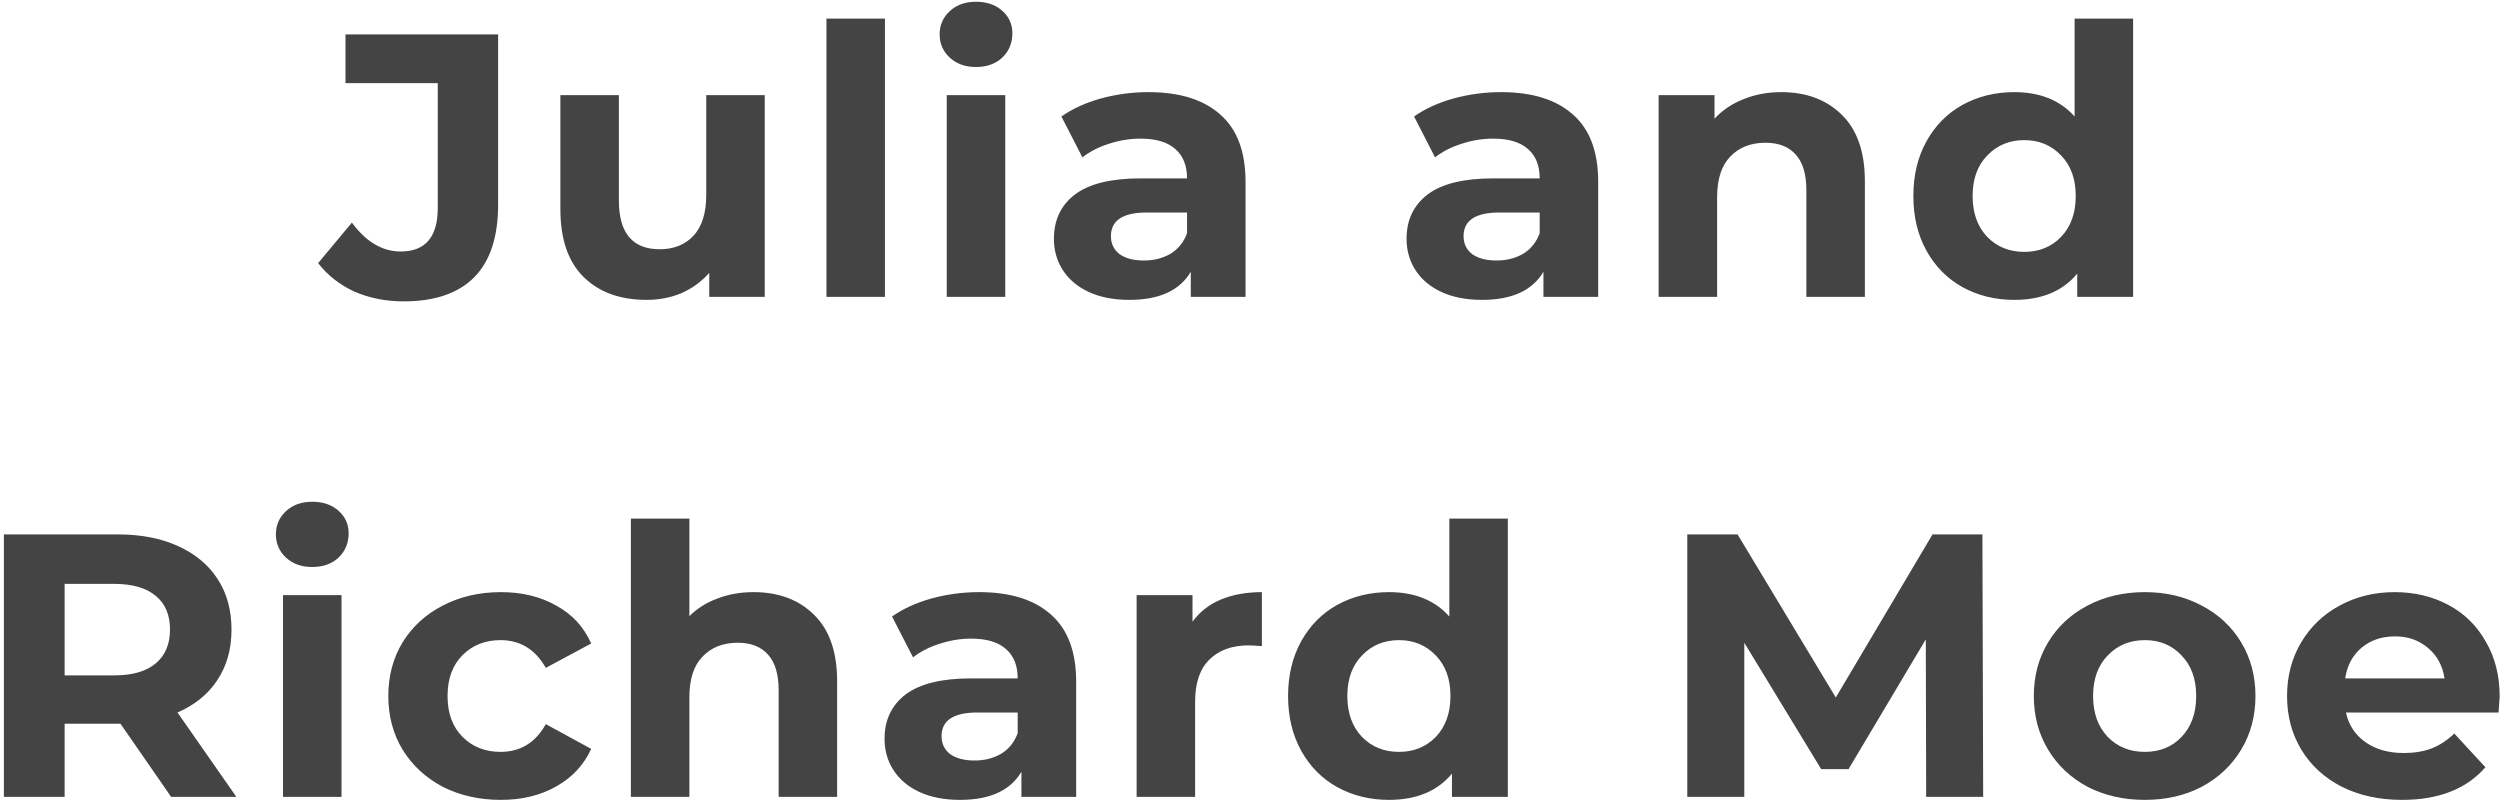 <svg width="160" height="52" viewBox="0 0 160 52" fill="none" xmlns="http://www.w3.org/2000/svg">
<path d="M25.832 19.288C24.696 19.288 23.648 19.08 22.688 18.664C21.744 18.232 20.968 17.624 20.36 16.84L22.52 14.248C23.432 15.48 24.472 16.096 25.64 16.096C27.224 16.096 28.016 15.168 28.016 13.312V5.32H22.112V2.2H31.88V13.096C31.88 15.16 31.368 16.712 30.344 17.752C29.32 18.776 27.816 19.288 25.832 19.288ZM48.944 6.088V19H45.392V17.464C44.896 18.024 44.304 18.456 43.616 18.76C42.928 19.048 42.184 19.192 41.384 19.192C39.688 19.192 38.344 18.704 37.352 17.728C36.36 16.752 35.864 15.304 35.864 13.384V6.088H39.608V12.832C39.608 14.912 40.48 15.952 42.224 15.952C43.12 15.952 43.84 15.664 44.384 15.088C44.928 14.496 45.2 13.624 45.2 12.472V6.088H48.944ZM52.893 1.192H56.637V19H52.893V1.192ZM60.592 6.088H64.336V19H60.592V6.088ZM62.464 4.288C61.776 4.288 61.216 4.088 60.784 3.688C60.352 3.288 60.136 2.792 60.136 2.2C60.136 1.608 60.352 1.112 60.784 0.712C61.216 0.312 61.776 0.112 62.464 0.112C63.152 0.112 63.712 0.304 64.144 0.688C64.576 1.072 64.792 1.552 64.792 2.128C64.792 2.752 64.576 3.272 64.144 3.688C63.712 4.088 63.152 4.288 62.464 4.288ZM73.499 5.896C75.499 5.896 77.034 6.376 78.106 7.336C79.178 8.28 79.715 9.712 79.715 11.632V19H76.21V17.392C75.507 18.592 74.195 19.192 72.275 19.192C71.282 19.192 70.418 19.024 69.683 18.688C68.963 18.352 68.41 17.888 68.026 17.296C67.642 16.704 67.451 16.032 67.451 15.28C67.451 14.08 67.898 13.136 68.794 12.448C69.707 11.76 71.106 11.416 72.995 11.416H75.971C75.971 10.6 75.722 9.976 75.227 9.544C74.731 9.096 73.987 8.872 72.995 8.872C72.306 8.872 71.626 8.984 70.954 9.208C70.299 9.416 69.739 9.704 69.275 10.072L67.93 7.456C68.635 6.96 69.475 6.576 70.451 6.304C71.442 6.032 72.459 5.896 73.499 5.896ZM73.21 16.672C73.85 16.672 74.418 16.528 74.915 16.24C75.41 15.936 75.763 15.496 75.971 14.92V13.6H73.403C71.867 13.6 71.099 14.104 71.099 15.112C71.099 15.592 71.282 15.976 71.65 16.264C72.034 16.536 72.555 16.672 73.21 16.672ZM96.068 5.896C98.068 5.896 99.604 6.376 100.676 7.336C101.748 8.28 102.284 9.712 102.284 11.632V19H98.78V17.392C98.076 18.592 96.764 19.192 94.844 19.192C93.852 19.192 92.988 19.024 92.252 18.688C91.532 18.352 90.98 17.888 90.596 17.296C90.212 16.704 90.02 16.032 90.02 15.28C90.02 14.08 90.468 13.136 91.364 12.448C92.276 11.76 93.676 11.416 95.564 11.416H98.54C98.54 10.6 98.292 9.976 97.796 9.544C97.3 9.096 96.556 8.872 95.564 8.872C94.876 8.872 94.196 8.984 93.524 9.208C92.868 9.416 92.308 9.704 91.844 10.072L90.5 7.456C91.204 6.96 92.044 6.576 93.02 6.304C94.012 6.032 95.028 5.896 96.068 5.896ZM95.78 16.672C96.42 16.672 96.988 16.528 97.484 16.24C97.98 15.936 98.332 15.496 98.54 14.92V13.6H95.972C94.436 13.6 93.668 14.104 93.668 15.112C93.668 15.592 93.852 15.976 94.22 16.264C94.604 16.536 95.124 16.672 95.78 16.672ZM114 5.896C115.6 5.896 116.888 6.376 117.864 7.336C118.856 8.296 119.352 9.72 119.352 11.608V19H115.608V12.184C115.608 11.16 115.384 10.4 114.936 9.904C114.488 9.392 113.84 9.136 112.992 9.136C112.048 9.136 111.296 9.432 110.736 10.024C110.176 10.6 109.896 11.464 109.896 12.616V19H106.152V6.088H109.728V7.6C110.224 7.056 110.84 6.64 111.576 6.352C112.312 6.048 113.12 5.896 114 5.896ZM136.519 1.192V19H132.943V17.512C132.015 18.632 130.671 19.192 128.911 19.192C127.695 19.192 126.591 18.92 125.599 18.376C124.623 17.832 123.855 17.056 123.295 16.048C122.735 15.04 122.455 13.872 122.455 12.544C122.455 11.216 122.735 10.048 123.295 9.04C123.855 8.032 124.623 7.256 125.599 6.712C126.591 6.168 127.695 5.896 128.911 5.896C130.559 5.896 131.847 6.416 132.775 7.456V1.192H136.519ZM129.559 16.12C130.503 16.12 131.287 15.8 131.911 15.16C132.535 14.504 132.847 13.632 132.847 12.544C132.847 11.456 132.535 10.592 131.911 9.952C131.287 9.296 130.503 8.968 129.559 8.968C128.599 8.968 127.807 9.296 127.183 9.952C126.559 10.592 126.247 11.456 126.247 12.544C126.247 13.632 126.559 14.504 127.183 15.16C127.807 15.8 128.599 16.12 129.559 16.12ZM10.952 51L7.712 46.32H7.52H4.136V51H0.248V34.2H7.52C9.008 34.2 10.296 34.448 11.384 34.944C12.488 35.44 13.336 36.144 13.928 37.056C14.52 37.968 14.816 39.048 14.816 40.296C14.816 41.544 14.512 42.624 13.904 43.536C13.312 44.432 12.464 45.12 11.36 45.6L15.128 51H10.952ZM10.88 40.296C10.88 39.352 10.576 38.632 9.968 38.136C9.36 37.624 8.472 37.368 7.304 37.368H4.136V43.224H7.304C8.472 43.224 9.36 42.968 9.968 42.456C10.576 41.944 10.88 41.224 10.88 40.296ZM18.113 38.088H21.857V51H18.113V38.088ZM19.985 36.288C19.297 36.288 18.737 36.088 18.305 35.688C17.873 35.288 17.657 34.792 17.657 34.2C17.657 33.608 17.873 33.112 18.305 32.712C18.737 32.312 19.297 32.112 19.985 32.112C20.673 32.112 21.233 32.304 21.665 32.688C22.097 33.072 22.313 33.552 22.313 34.128C22.313 34.752 22.097 35.272 21.665 35.688C21.233 36.088 20.673 36.288 19.985 36.288ZM32.051 51.192C30.675 51.192 29.435 50.912 28.331 50.352C27.243 49.776 26.387 48.984 25.763 47.976C25.155 46.968 24.851 45.824 24.851 44.544C24.851 43.264 25.155 42.12 25.763 41.112C26.387 40.104 27.243 39.32 28.331 38.76C29.435 38.184 30.675 37.896 32.051 37.896C33.411 37.896 34.595 38.184 35.603 38.76C36.627 39.32 37.371 40.128 37.835 41.184L34.931 42.744C34.259 41.56 33.291 40.968 32.027 40.968C31.051 40.968 30.243 41.288 29.603 41.928C28.963 42.568 28.643 43.44 28.643 44.544C28.643 45.648 28.963 46.52 29.603 47.16C30.243 47.8 31.051 48.12 32.027 48.12C33.307 48.12 34.275 47.528 34.931 46.344L37.835 47.928C37.371 48.952 36.627 49.752 35.603 50.328C34.595 50.904 33.411 51.192 32.051 51.192ZM48.225 37.896C49.825 37.896 51.113 38.376 52.089 39.336C53.081 40.296 53.577 41.72 53.577 43.608V51H49.833V44.184C49.833 43.16 49.609 42.4 49.161 41.904C48.713 41.392 48.065 41.136 47.217 41.136C46.273 41.136 45.521 41.432 44.961 42.024C44.401 42.6 44.121 43.464 44.121 44.616V51H40.377V33.192H44.121V39.432C44.617 38.936 45.217 38.56 45.921 38.304C46.625 38.032 47.393 37.896 48.225 37.896ZM62.659 37.896C64.659 37.896 66.195 38.376 67.267 39.336C68.339 40.28 68.875 41.712 68.875 43.632V51H65.371V49.392C64.667 50.592 63.355 51.192 61.435 51.192C60.443 51.192 59.579 51.024 58.843 50.688C58.123 50.352 57.571 49.888 57.187 49.296C56.803 48.704 56.611 48.032 56.611 47.28C56.611 46.08 57.059 45.136 57.955 44.448C58.867 43.76 60.267 43.416 62.155 43.416H65.131C65.131 42.6 64.883 41.976 64.387 41.544C63.891 41.096 63.147 40.872 62.155 40.872C61.467 40.872 60.787 40.984 60.115 41.208C59.459 41.416 58.899 41.704 58.435 42.072L57.091 39.456C57.795 38.96 58.635 38.576 59.611 38.304C60.603 38.032 61.619 37.896 62.659 37.896ZM62.371 48.672C63.011 48.672 63.579 48.528 64.075 48.24C64.571 47.936 64.923 47.496 65.131 46.92V45.6H62.563C61.027 45.6 60.259 46.104 60.259 47.112C60.259 47.592 60.443 47.976 60.811 48.264C61.195 48.536 61.715 48.672 62.371 48.672ZM76.32 39.792C76.768 39.168 77.368 38.696 78.12 38.376C78.888 38.056 79.768 37.896 80.76 37.896V41.352C80.344 41.32 80.064 41.304 79.92 41.304C78.848 41.304 78.008 41.608 77.4 42.216C76.792 42.808 76.488 43.704 76.488 44.904V51H72.744V38.088H76.32V39.792ZM96.501 33.192V51H92.925V49.512C91.997 50.632 90.653 51.192 88.893 51.192C87.677 51.192 86.573 50.92 85.581 50.376C84.605 49.832 83.837 49.056 83.277 48.048C82.717 47.04 82.437 45.872 82.437 44.544C82.437 43.216 82.717 42.048 83.277 41.04C83.837 40.032 84.605 39.256 85.581 38.712C86.573 38.168 87.677 37.896 88.893 37.896C90.541 37.896 91.829 38.416 92.757 39.456V33.192H96.501ZM89.541 48.12C90.485 48.12 91.269 47.8 91.893 47.16C92.517 46.504 92.829 45.632 92.829 44.544C92.829 43.456 92.517 42.592 91.893 41.952C91.269 41.296 90.485 40.968 89.541 40.968C88.581 40.968 87.789 41.296 87.165 41.952C86.541 42.592 86.229 43.456 86.229 44.544C86.229 45.632 86.541 46.504 87.165 47.16C87.789 47.8 88.581 48.12 89.541 48.12ZM123.275 51L123.251 40.92L118.307 49.224H116.555L111.635 41.136V51H107.987V34.2H111.203L117.491 44.64L123.683 34.2H126.875L126.923 51H123.275ZM137.269 51.192C135.909 51.192 134.685 50.912 133.597 50.352C132.525 49.776 131.685 48.984 131.077 47.976C130.469 46.968 130.165 45.824 130.165 44.544C130.165 43.264 130.469 42.12 131.077 41.112C131.685 40.104 132.525 39.32 133.597 38.76C134.685 38.184 135.909 37.896 137.269 37.896C138.629 37.896 139.845 38.184 140.917 38.76C141.989 39.32 142.829 40.104 143.437 41.112C144.045 42.12 144.349 43.264 144.349 44.544C144.349 45.824 144.045 46.968 143.437 47.976C142.829 48.984 141.989 49.776 140.917 50.352C139.845 50.912 138.629 51.192 137.269 51.192ZM137.269 48.12C138.229 48.12 139.013 47.8 139.621 47.16C140.245 46.504 140.557 45.632 140.557 44.544C140.557 43.456 140.245 42.592 139.621 41.952C139.013 41.296 138.229 40.968 137.269 40.968C136.309 40.968 135.517 41.296 134.893 41.952C134.269 42.592 133.957 43.456 133.957 44.544C133.957 45.632 134.269 46.504 134.893 47.16C135.517 47.8 136.309 48.12 137.269 48.12ZM159.979 44.592C159.979 44.64 159.955 44.976 159.907 45.6H150.139C150.315 46.4 150.731 47.032 151.387 47.496C152.043 47.96 152.859 48.192 153.835 48.192C154.507 48.192 155.099 48.096 155.611 47.904C156.139 47.696 156.627 47.376 157.075 46.944L159.067 49.104C157.851 50.496 156.075 51.192 153.739 51.192C152.283 51.192 150.995 50.912 149.875 50.352C148.755 49.776 147.891 48.984 147.283 47.976C146.675 46.968 146.371 45.824 146.371 44.544C146.371 43.28 146.667 42.144 147.259 41.136C147.867 40.112 148.691 39.32 149.731 38.76C150.787 38.184 151.963 37.896 153.259 37.896C154.523 37.896 155.667 38.168 156.691 38.712C157.715 39.256 158.515 40.04 159.091 41.064C159.683 42.072 159.979 43.248 159.979 44.592ZM153.283 40.728C152.435 40.728 151.723 40.968 151.147 41.448C150.571 41.928 150.219 42.584 150.091 43.416H156.451C156.323 42.6 155.971 41.952 155.395 41.472C154.819 40.976 154.115 40.728 153.283 40.728Z" fill="#444444"/>
</svg>

